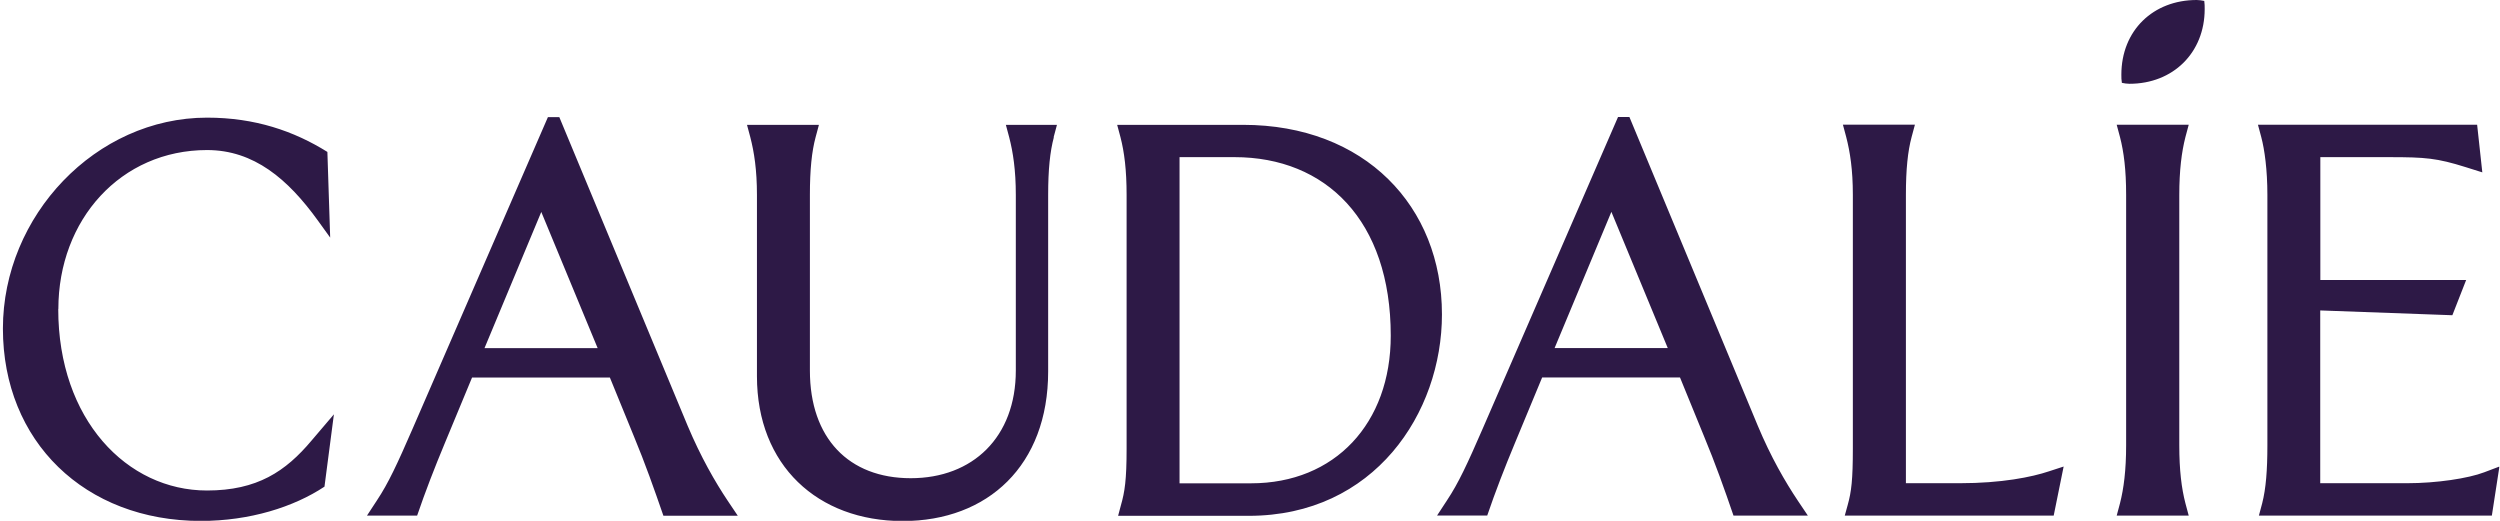 <svg fill="none" height="140" viewBox="0 0 672 140" width="672" xmlns="http://www.w3.org/2000/svg" xmlns:xlink="http://www.w3.org/1999/xlink"><clipPath id="a"><path d="m.786 0h671v140h-671z"/></clipPath><g clip-path="url(#a)"><path d="m623.678 129.916v-46.471l35.517 1.288 3.705-9.468h-39.194v-33.025h18.469c9.805 0 12.842.252 20.614 2.689l4.457 1.401-1.393-12.801h-58.916l.891 3.333c.892 3.333 1.644 8.824 1.644 15.49v67.311c0 6.779-.39 11.653-1.393 15.602l-.891 3.333h62.62l2.034-13.193-4.067 1.541c-4.318 1.652-12.842 2.941-20.753 2.941h-23.288zm-31.059-127.479c0-.756 0-1.401-.112-2.185-.64-.14-1.392-.252-2.033-.252-11.7 0-20.252 8.179-20.252 20.084 0 .756 0 1.401.14 2.185.64.14 1.393.252 2.033.252 11.7 0 20.224-8.319 20.224-20.084zm-21.115 49.916v67.311c0 6.779-.641 11.653-1.644 15.602l-.891 3.333h19.36l-.891-3.333c-1.031-3.977-1.644-8.823-1.644-15.602v-67.199c0-6.779.641-11.653 1.644-15.602l.891-3.333h-19.36l.891 3.333c1.031 3.978 1.644 8.824 1.644 15.49zm-19.472 86.246 2.675-13.193-3.956 1.289c-4.596 1.54-12.73 3.193-23.929 3.193h-14.513v-77.563c0-6.779.502-11.653 1.532-15.49l.892-3.333h-19.36l.891 3.333c1.031 3.978 1.783 8.824 1.783 15.49v68.207c0 8.46-.39 11.653-1.393 15.238l-.78 2.829h56.13zm-86.047 0h19.972l-2.674-3.977c-3.426-5.126-7.27-11.765-10.808-20.224l-34.486-82.941h-3.064l-36.408 83.837c-4.067 9.356-6.491 14.594-9.555 19.188l-2.674 4.089h13.482c2.173-6.386 4.708-12.913 7.382-19.327l7.382-17.787h37.049l6.49 15.882c2.925 7.031 5.488 14.202 7.884 21.232zm-17.689-45.042h-30.419l15.265-36.611zm-60.699-9.076c0-29.048-20.753-50.924-53.456-50.924h-33.845l.891 3.333c1.031 3.978 1.644 8.823 1.644 15.49v68.207c0 8.46-.502 11.653-1.532 15.238l-.752 2.829h35.126c33.734 0 51.924-27.647 51.924-54.145zm-13.761 5.77c0 23.558-15.014 39.664-37.55 39.664h-19.221v-87.675h14.764c24.569 0 42.007 17.031 42.007 47.983zm-90.616-53.361.891-3.333h-13.733l.892 3.333c1.03 3.978 1.783 8.823 1.783 15.49v47.227c0 17.927-11.589 28.935-28.247 28.935s-27.104-10.756-27.104-28.935v-47.227c0-6.779.502-11.653 1.532-15.49l.892-3.333h-19.332l.891 3.333c1.031 3.978 1.783 8.823 1.783 15.49v48.767c0 23.922 16.296 38.908 39.193 38.908 22.898 0 39.083-14.986 39.083-40.196v-47.479c0-6.779.501-11.653 1.532-15.49zm-104.878 101.736h19.972l-2.674-3.977c-3.426-5.126-7.242-11.765-10.808-20.224l-34.486-82.941h-3.064l-36.408 83.837c-4.067 9.356-6.491 14.594-9.555 19.188l-2.674 4.089h13.482c2.173-6.386 4.708-12.913 7.382-19.327l7.382-17.787h37.049l6.49 15.882c2.925 7.031 5.46 14.202 7.884 21.232zm-17.689-45.042h-30.419l15.265-36.611zm-144.964-10.504c0-24.062 16.797-42.745 39.974-42.745 12.591 0 21.756 7.815 29.778 18.936l3.315 4.594-.752-23.025c-9.025-5.63-19.471-9.216-32.341-9.216-29.918 0-54.877 26.358-54.877 56.695 0 30.336 22.006 51.709 53.205 51.709 13.12 0 24.959-3.725 33.232-9.216l2.535-19.439-5.989 7.03c-6.992 8.32-14.624 13.446-28.135 13.446-21.505 0-39.974-19.076-39.974-48.768z" fill="#2d1946"/></g></svg>